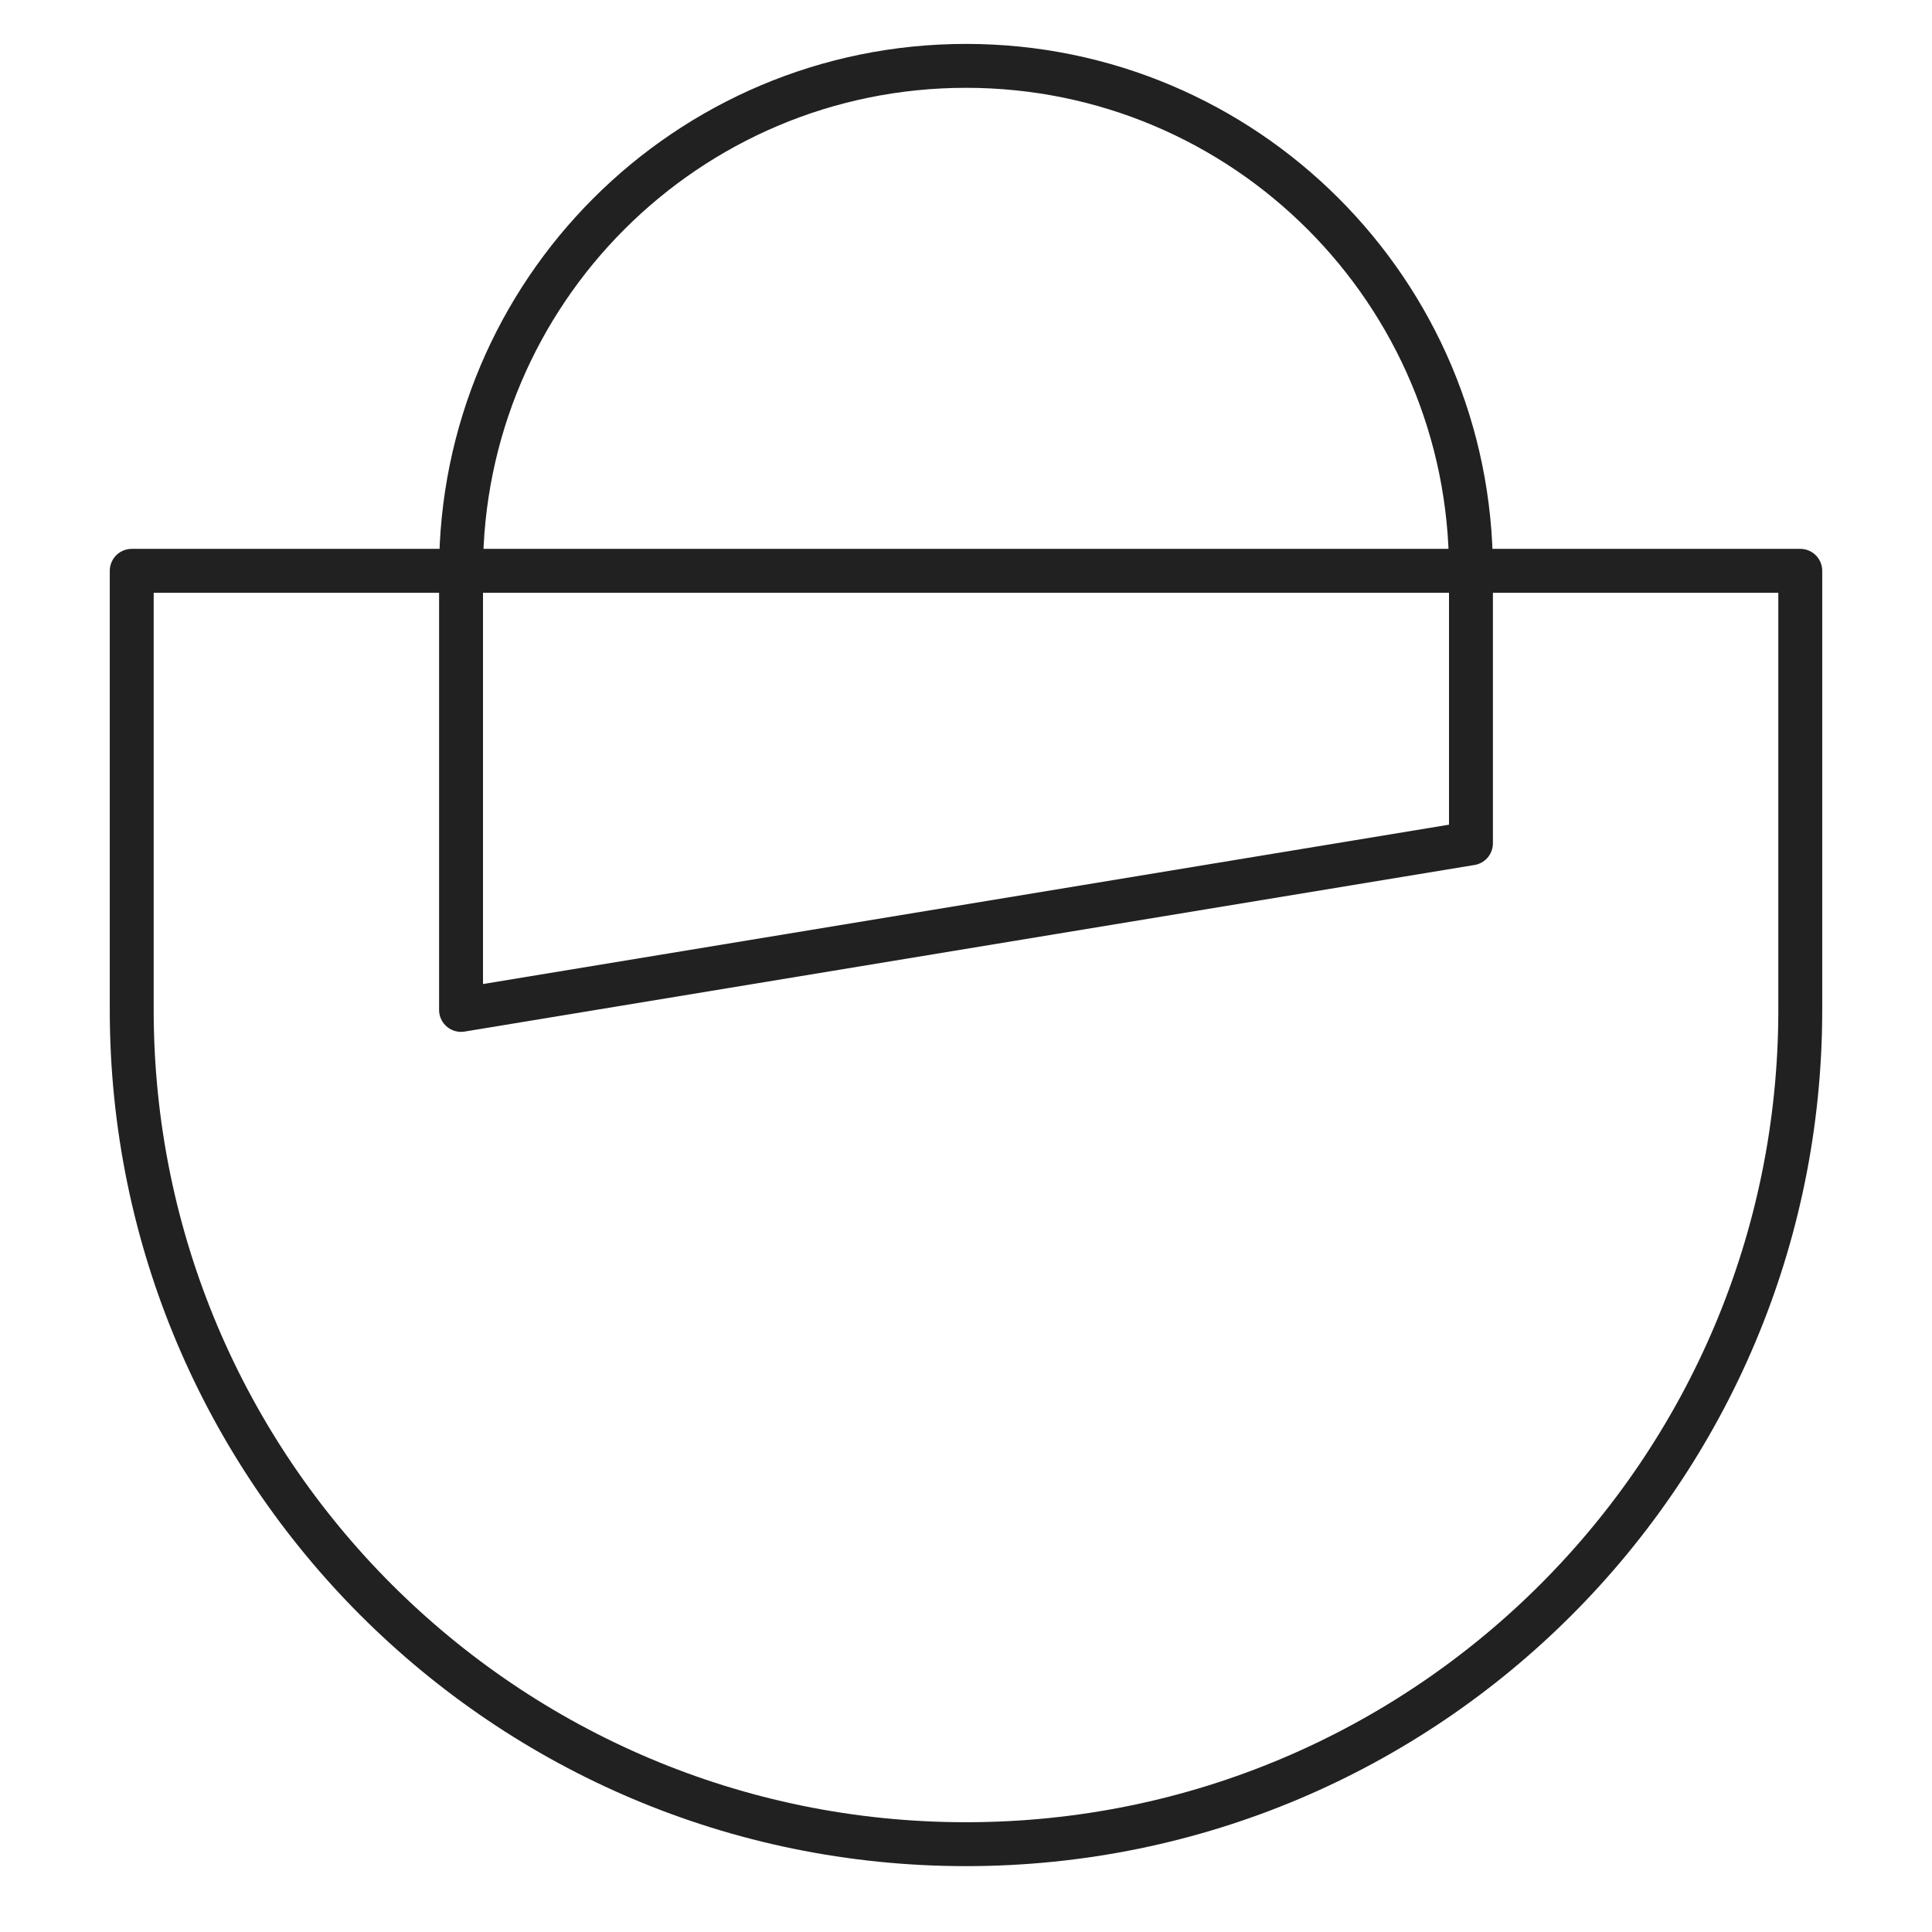 <?xml version="1.0" encoding="UTF-8"?> <svg xmlns="http://www.w3.org/2000/svg" width="88" height="88" viewBox="0 0 88 88" fill="none"> <path d="M82 26H6V46C6 66.987 23.013 84 44 84C64.987 84 82 66.987 82 46V26Z" stroke="#212121" stroke-width="2" stroke-linejoin="round"></path> <path d="M67 38.412L21 46L21 26C21 13.297 31.297 3 44 3C56.703 3 67 13.297 67 26V38.412Z" stroke="#212121" stroke-width="2" stroke-linejoin="round"></path> </svg> 
